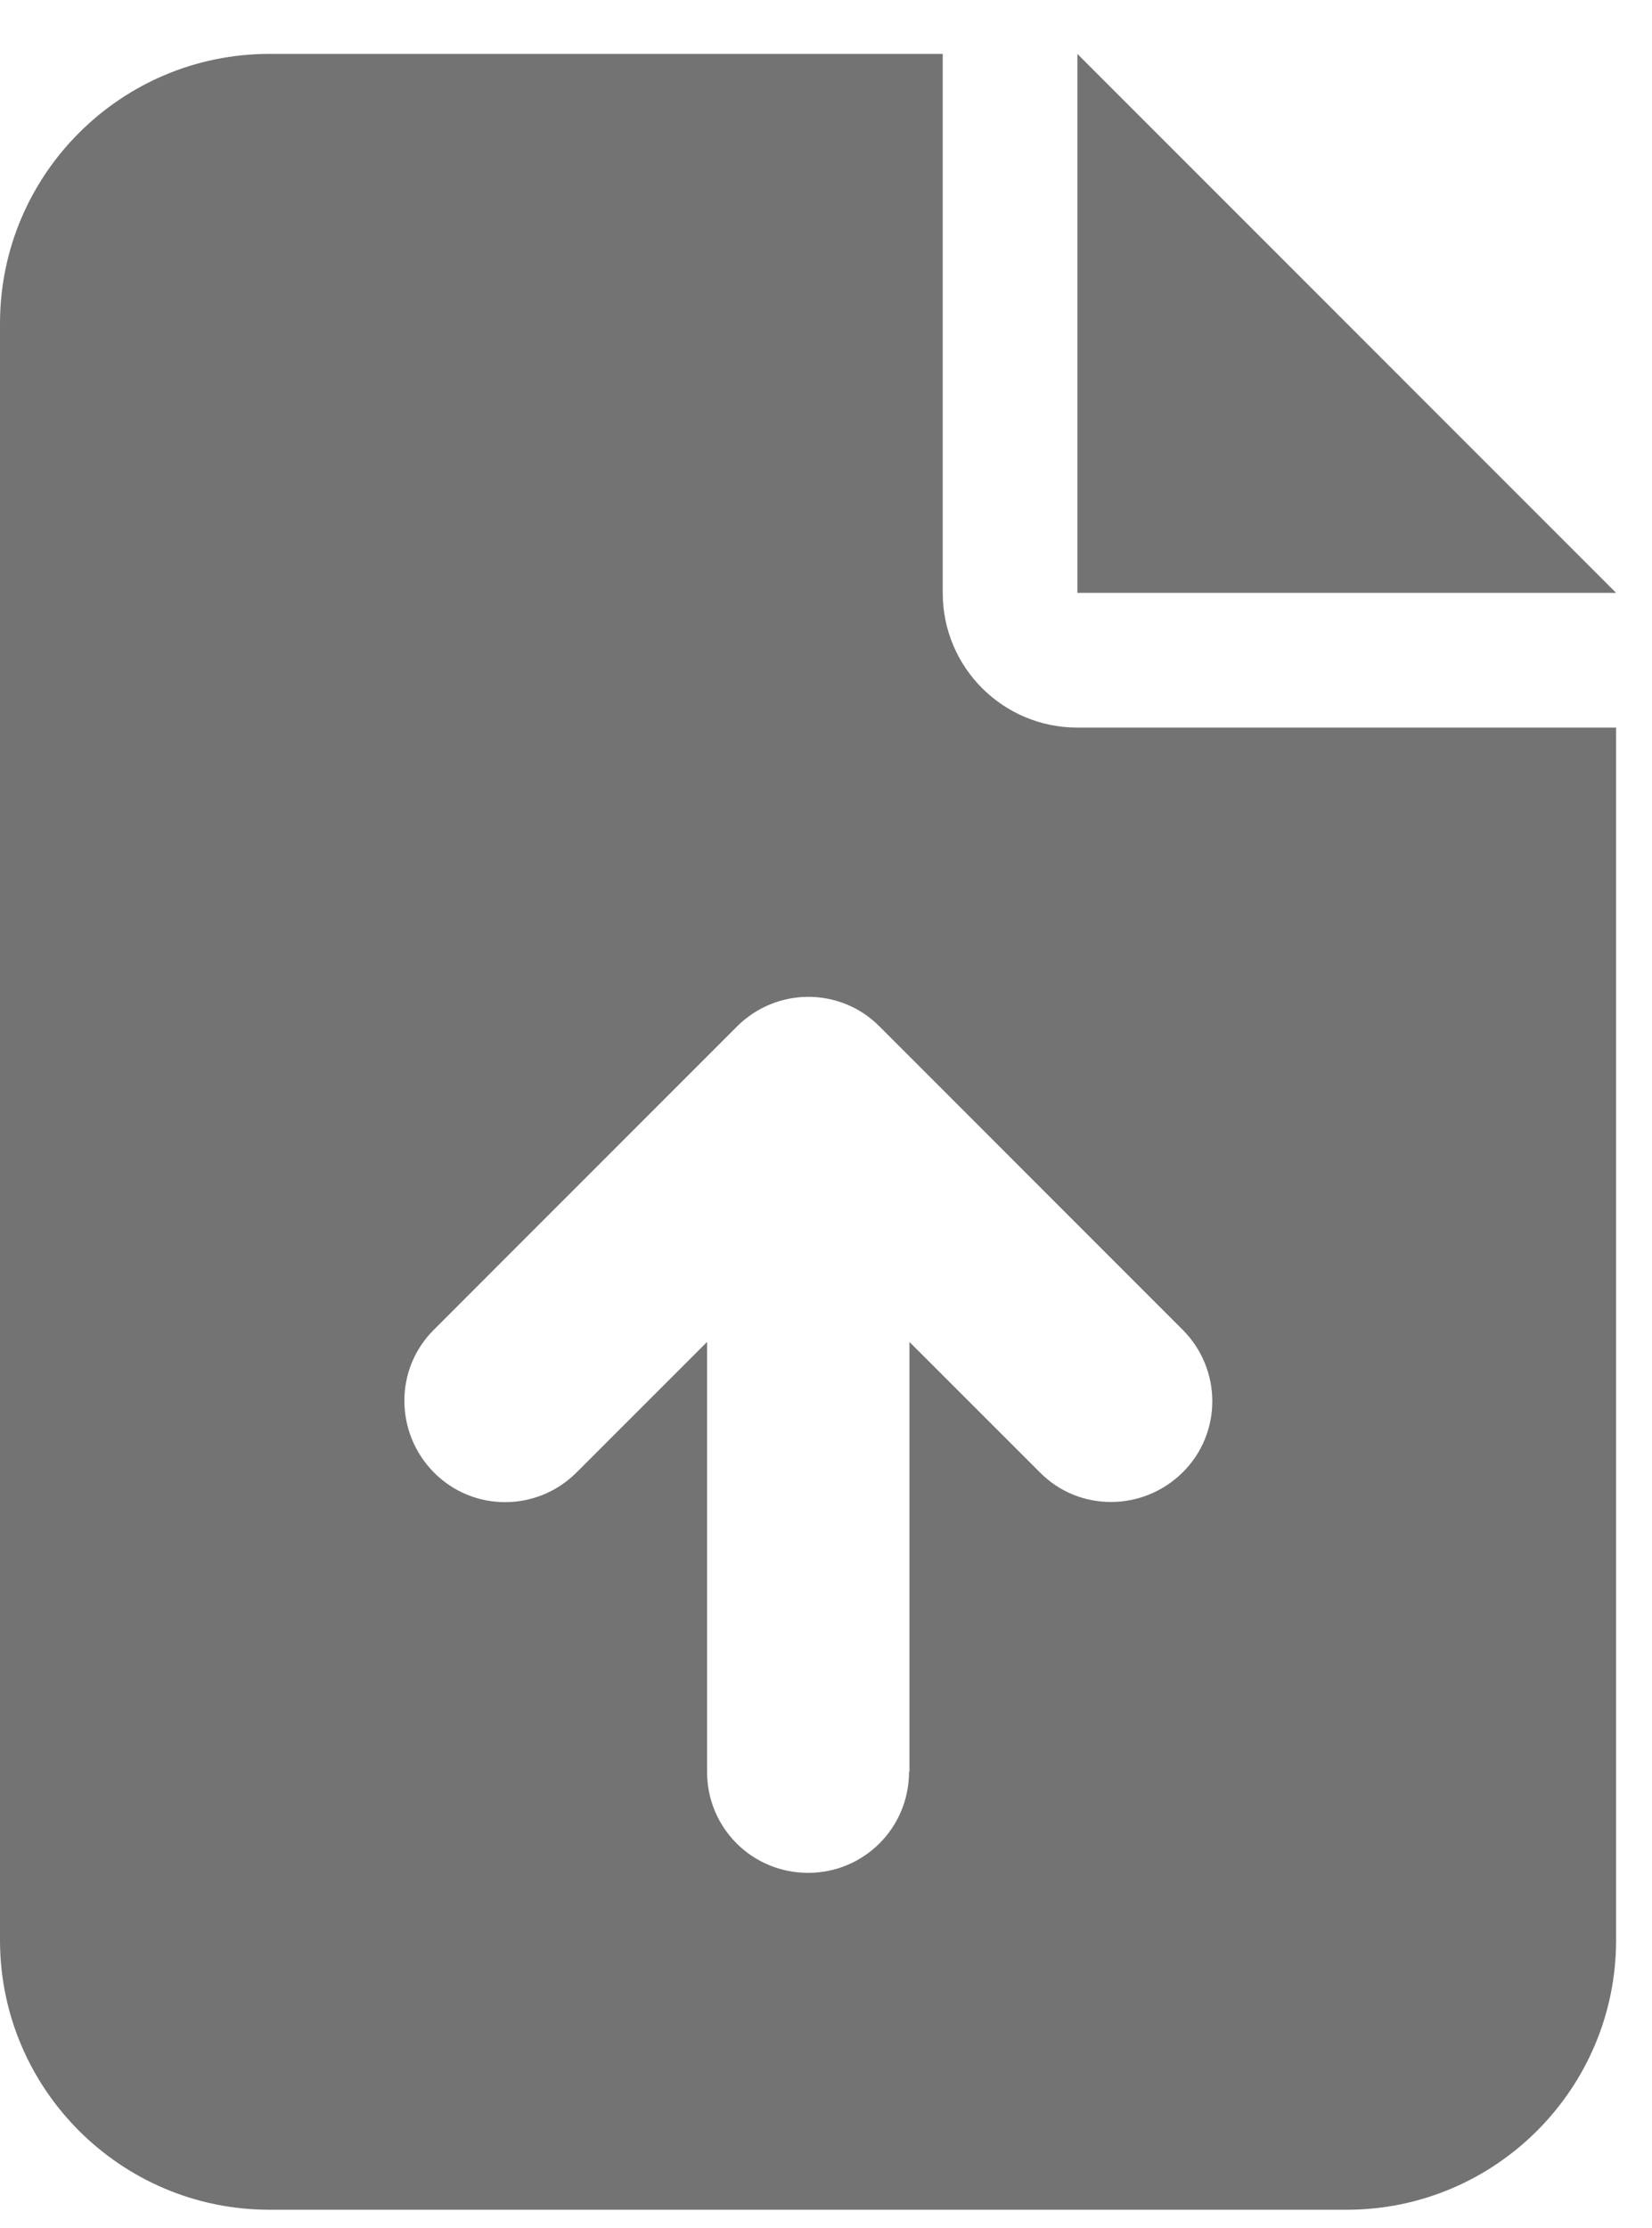 <svg width="23" height="31" viewBox="0 0 23 31" fill="none" xmlns="http://www.w3.org/2000/svg">
<g clip-path="url(#clip0_1750_17550)">
<path d="M3.75 0.75C1.682 0.75 0 2.432 0 4.5V27C0 29.068 1.682 30.75 3.75 30.75H18.75C20.818 30.75 22.5 29.068 22.5 27V10.125H15C13.963 10.125 13.125 9.287 13.125 8.25V0.75H3.75ZM15 0.75V8.25H22.5L15 0.75ZM12.656 24.656C12.656 25.436 12.029 26.062 11.25 26.062C10.471 26.062 9.844 25.436 9.844 24.656V18.674L8.027 20.49C7.477 21.041 6.586 21.041 6.041 20.49C5.496 19.939 5.49 19.049 6.041 18.504L10.26 14.285C10.81 13.734 11.701 13.734 12.246 14.285L16.465 18.504C17.016 19.055 17.016 19.945 16.465 20.49C15.914 21.035 15.023 21.041 14.479 20.49L12.662 18.674V24.656H12.656Z" fill="#737373"/>
</g>
<defs>
<clipPath id="clip0_1750_17550">
<rect width="22.5" height="30" fill="white" transform="translate(0 0.75)"/>
</clipPath>
</defs>
</svg>
